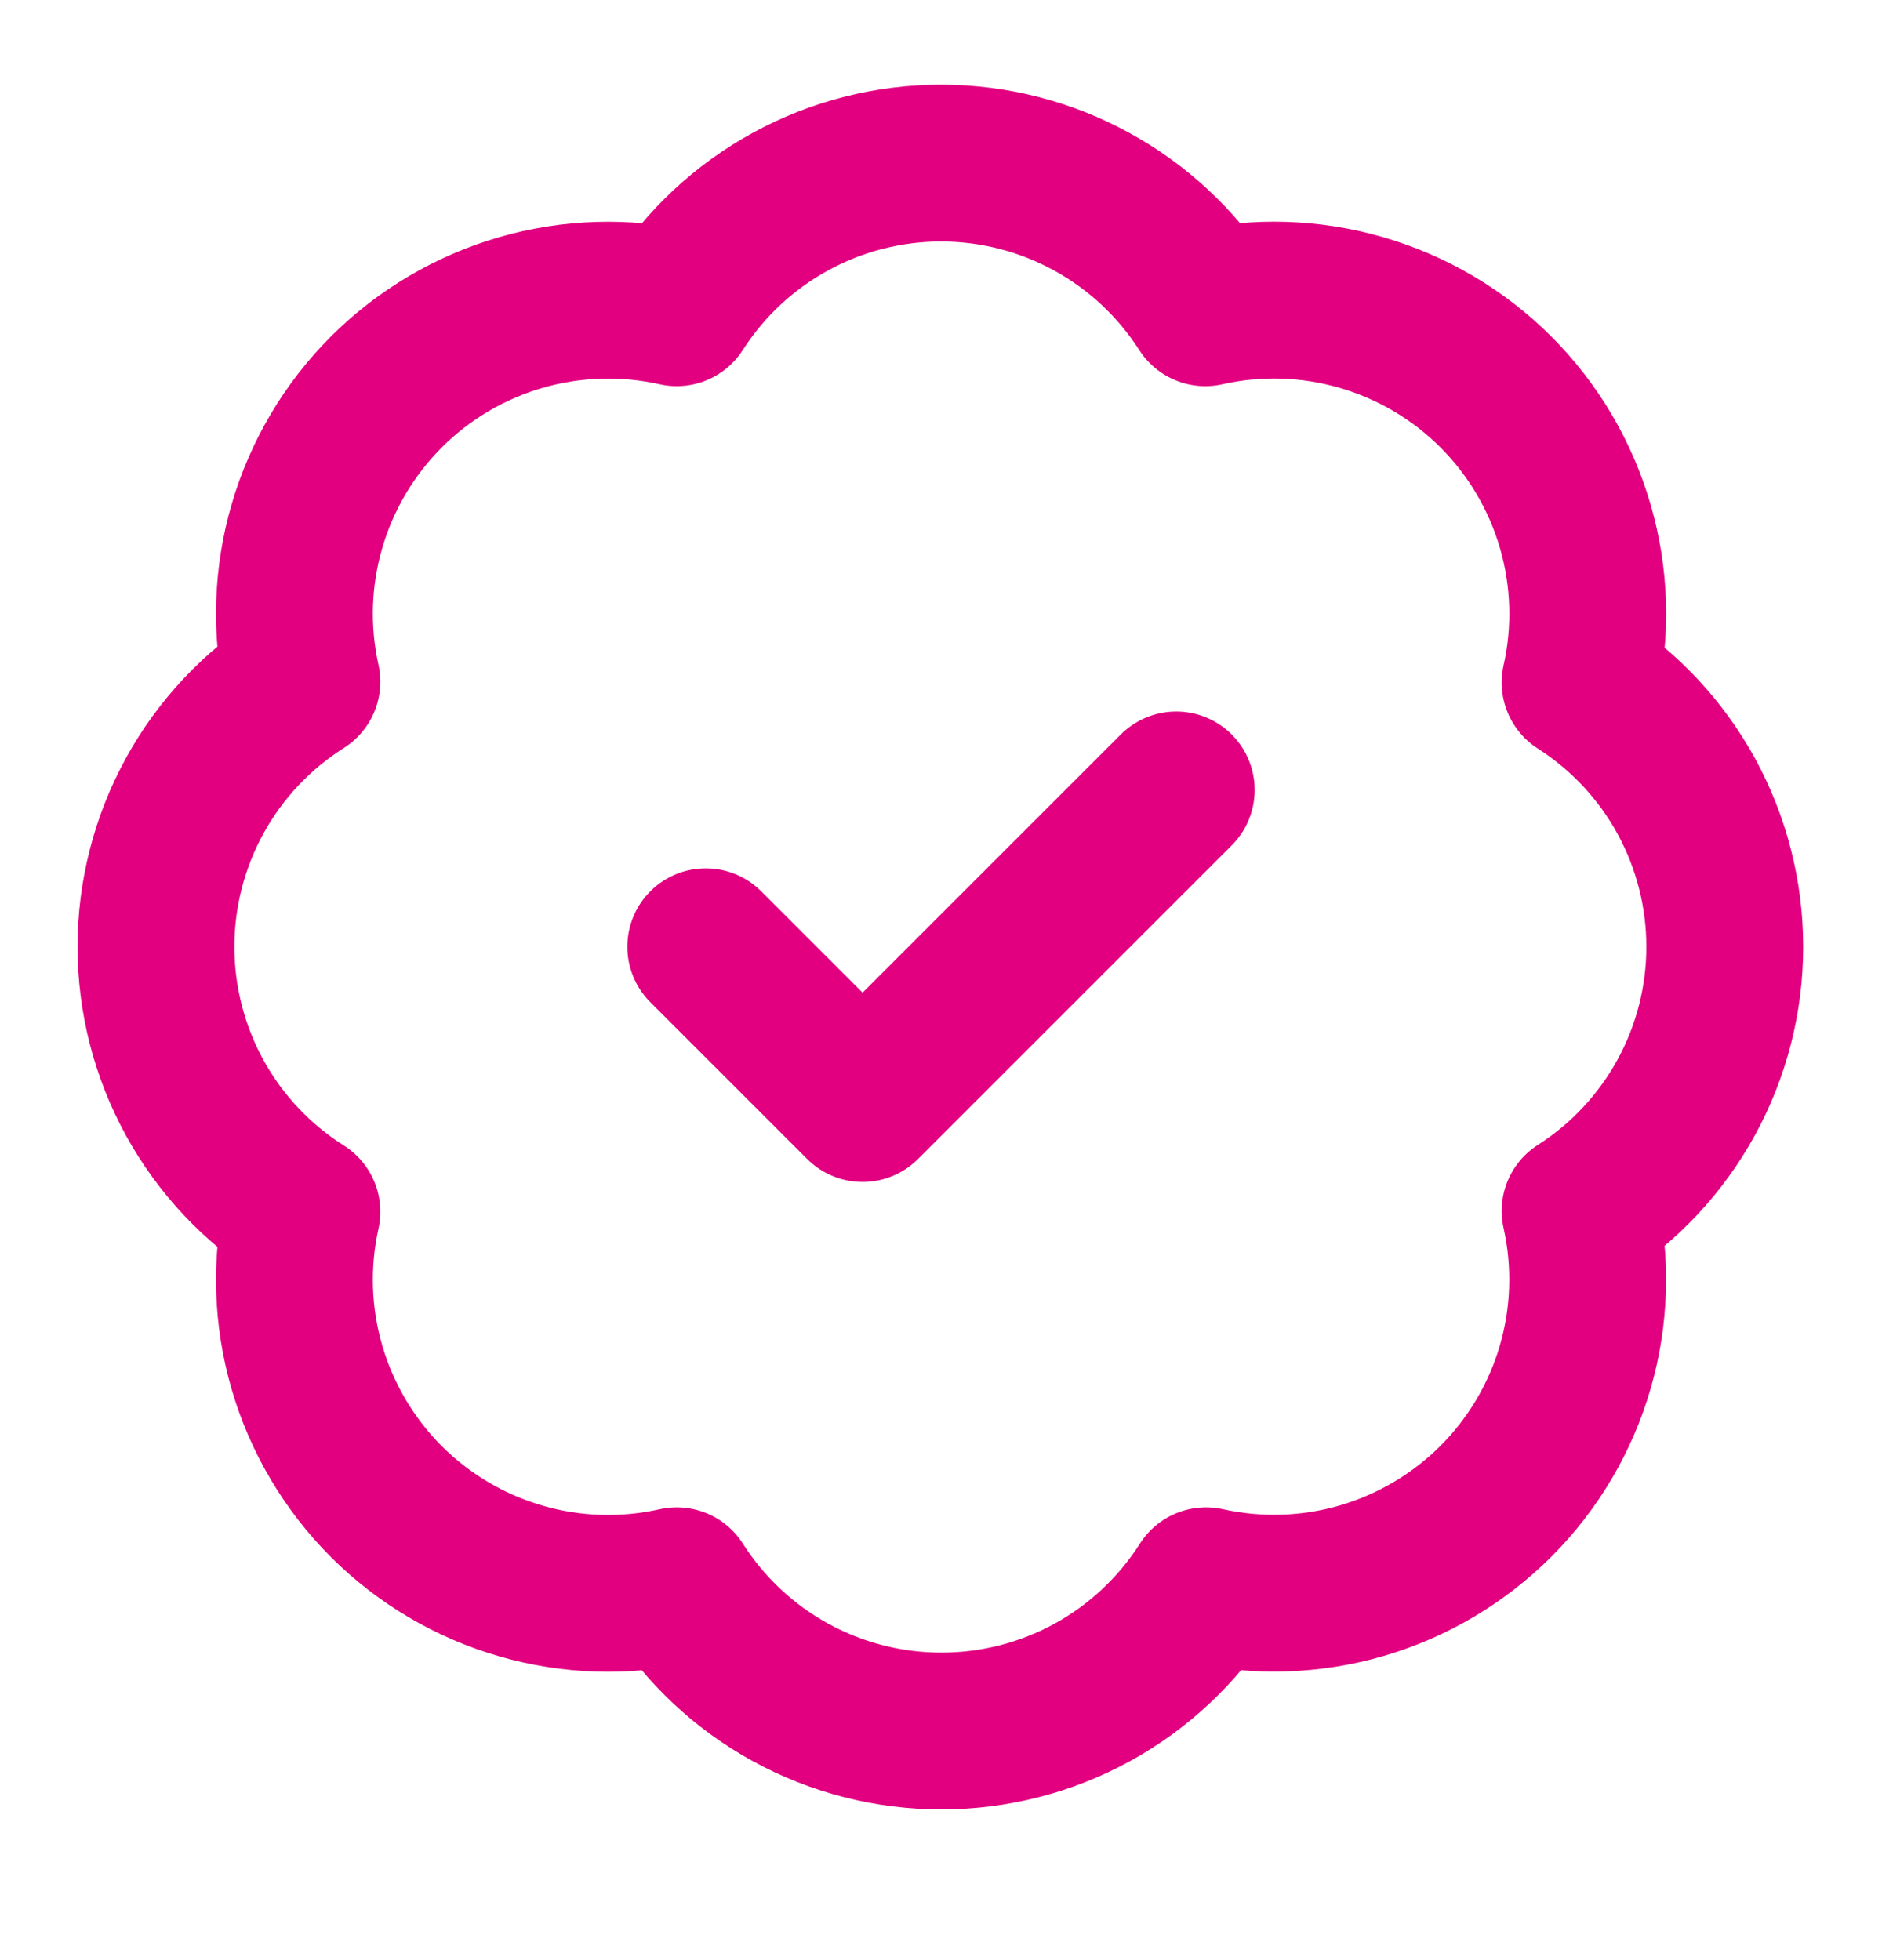 <svg width="24" height="25" viewBox="0 0 24 25" fill="none" xmlns="http://www.w3.org/2000/svg">
<path d="M9 12.075L11 14.075L15 10.075M3.85 8.695C3.704 8.038 3.726 7.354 3.915 6.708C4.104 6.061 4.453 5.473 4.929 4.997C5.406 4.521 5.995 4.174 6.642 3.986C7.289 3.799 7.973 3.778 8.63 3.925C8.992 3.36 9.49 2.894 10.079 2.572C10.668 2.249 11.329 2.08 12 2.08C12.671 2.08 13.332 2.249 13.921 2.572C14.51 2.894 15.008 3.36 15.37 3.925C16.028 3.777 16.713 3.798 17.361 3.986C18.009 4.174 18.599 4.522 19.076 4.999C19.553 5.476 19.901 6.066 20.089 6.714C20.277 7.362 20.298 8.047 20.15 8.705C20.716 9.067 21.181 9.565 21.504 10.154C21.826 10.743 21.995 11.404 21.995 12.075C21.995 12.747 21.826 13.407 21.504 13.996C21.181 14.585 20.716 15.084 20.15 15.445C20.297 16.102 20.276 16.786 20.089 17.433C19.902 18.08 19.554 18.669 19.078 19.146C18.602 19.622 18.014 19.971 17.368 20.16C16.721 20.349 16.037 20.371 15.38 20.225C15.019 20.793 14.52 21.261 13.93 21.585C13.34 21.909 12.678 22.078 12.005 22.078C11.332 22.078 10.67 21.909 10.08 21.585C9.49 21.261 8.991 20.793 8.63 20.225C7.973 20.373 7.289 20.352 6.642 20.164C5.995 19.977 5.406 19.629 4.929 19.154C4.453 18.678 4.104 18.09 3.915 17.443C3.726 16.796 3.704 16.113 3.85 15.455C3.28 15.095 2.81 14.595 2.485 14.005C2.16 13.414 1.989 12.75 1.989 12.075C1.989 11.401 2.16 10.737 2.485 10.146C2.81 9.555 3.28 9.056 3.85 8.695Z" stroke="#E20080" stroke-width="2" stroke-linecap="round" stroke-linejoin="round"/>
</svg>
